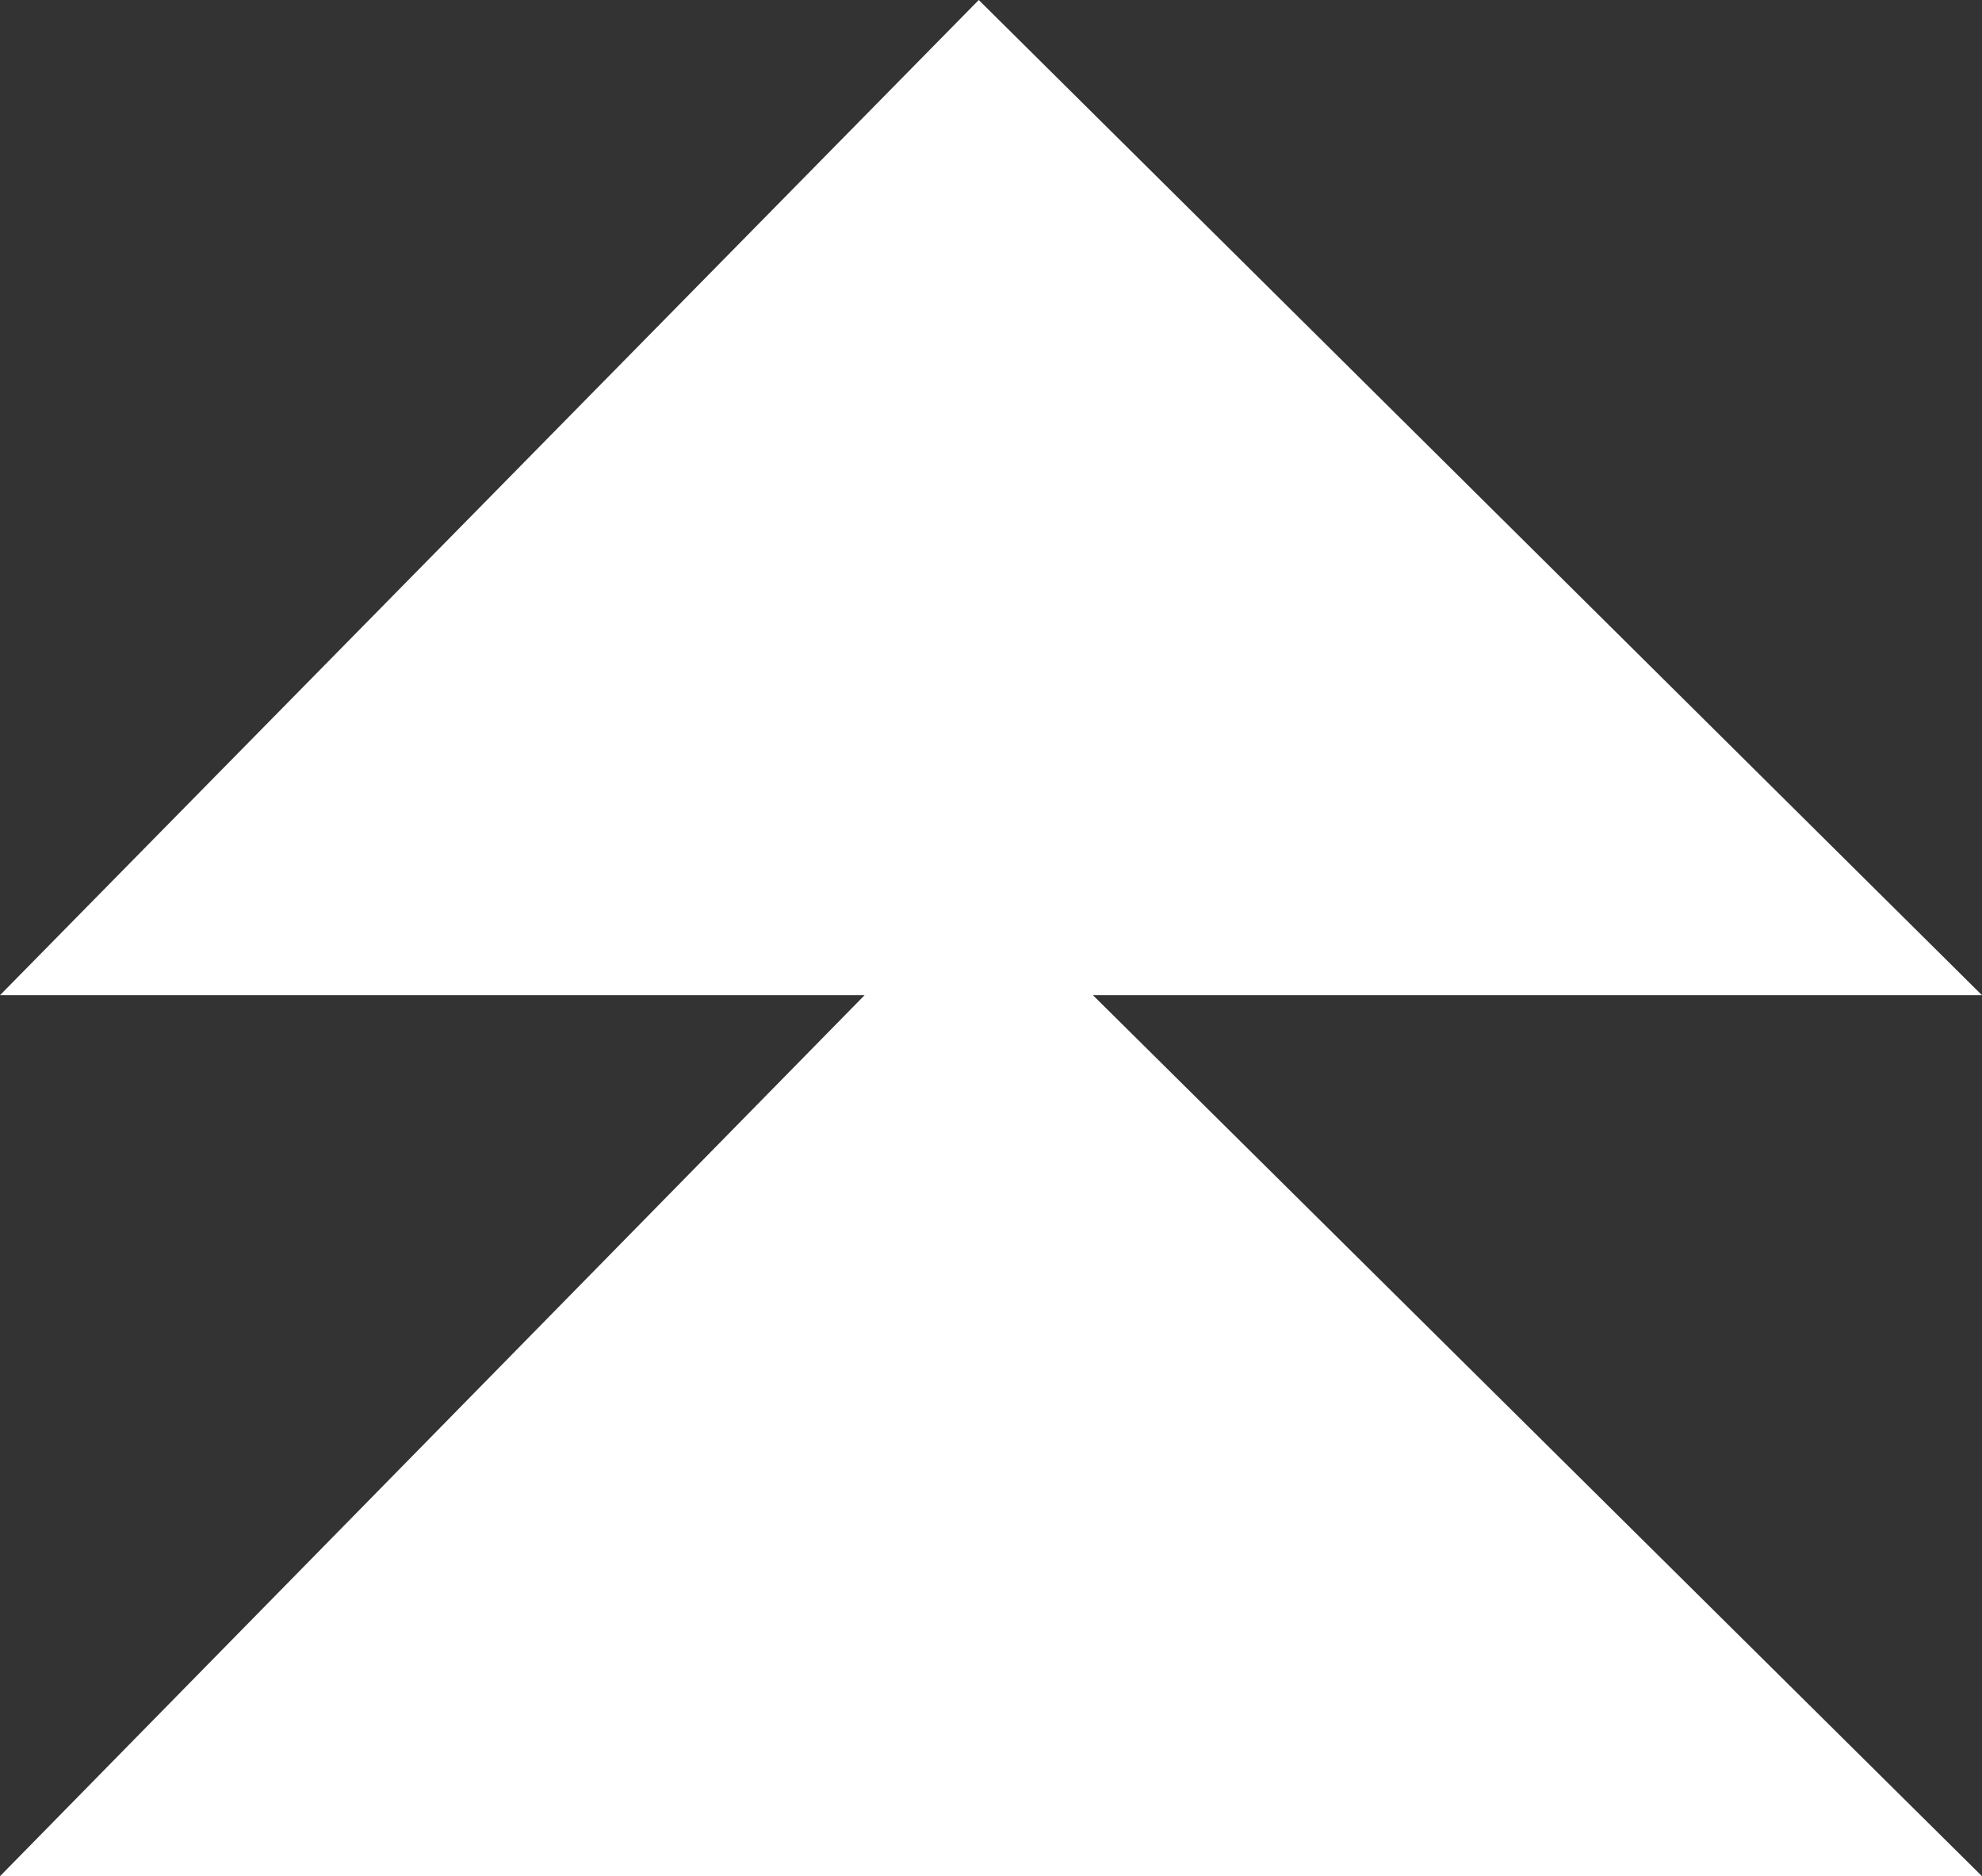 <?xml version="1.0" encoding="UTF-8" standalone="no"?>
<svg xmlns:xlink="http://www.w3.org/1999/xlink" height="11.5px" width="12.15px" xmlns="http://www.w3.org/2000/svg">
  <rect width="100%" height="100%" fill="#333333" stroke="none"/>
  <g transform="matrix(1.0, 0.0, 0.0, 1.0, 6.0, 6.55)">
    <path d="M0.0 -6.55 L6.15 -0.45 0.7 -0.45 6.15 4.95 -6.0 4.95 -0.7 -0.45 -6.0 -0.45 0.0 -6.55" fill="#ffffff" fill-rule="evenodd" stroke="none"/>
  </g>
</svg>
